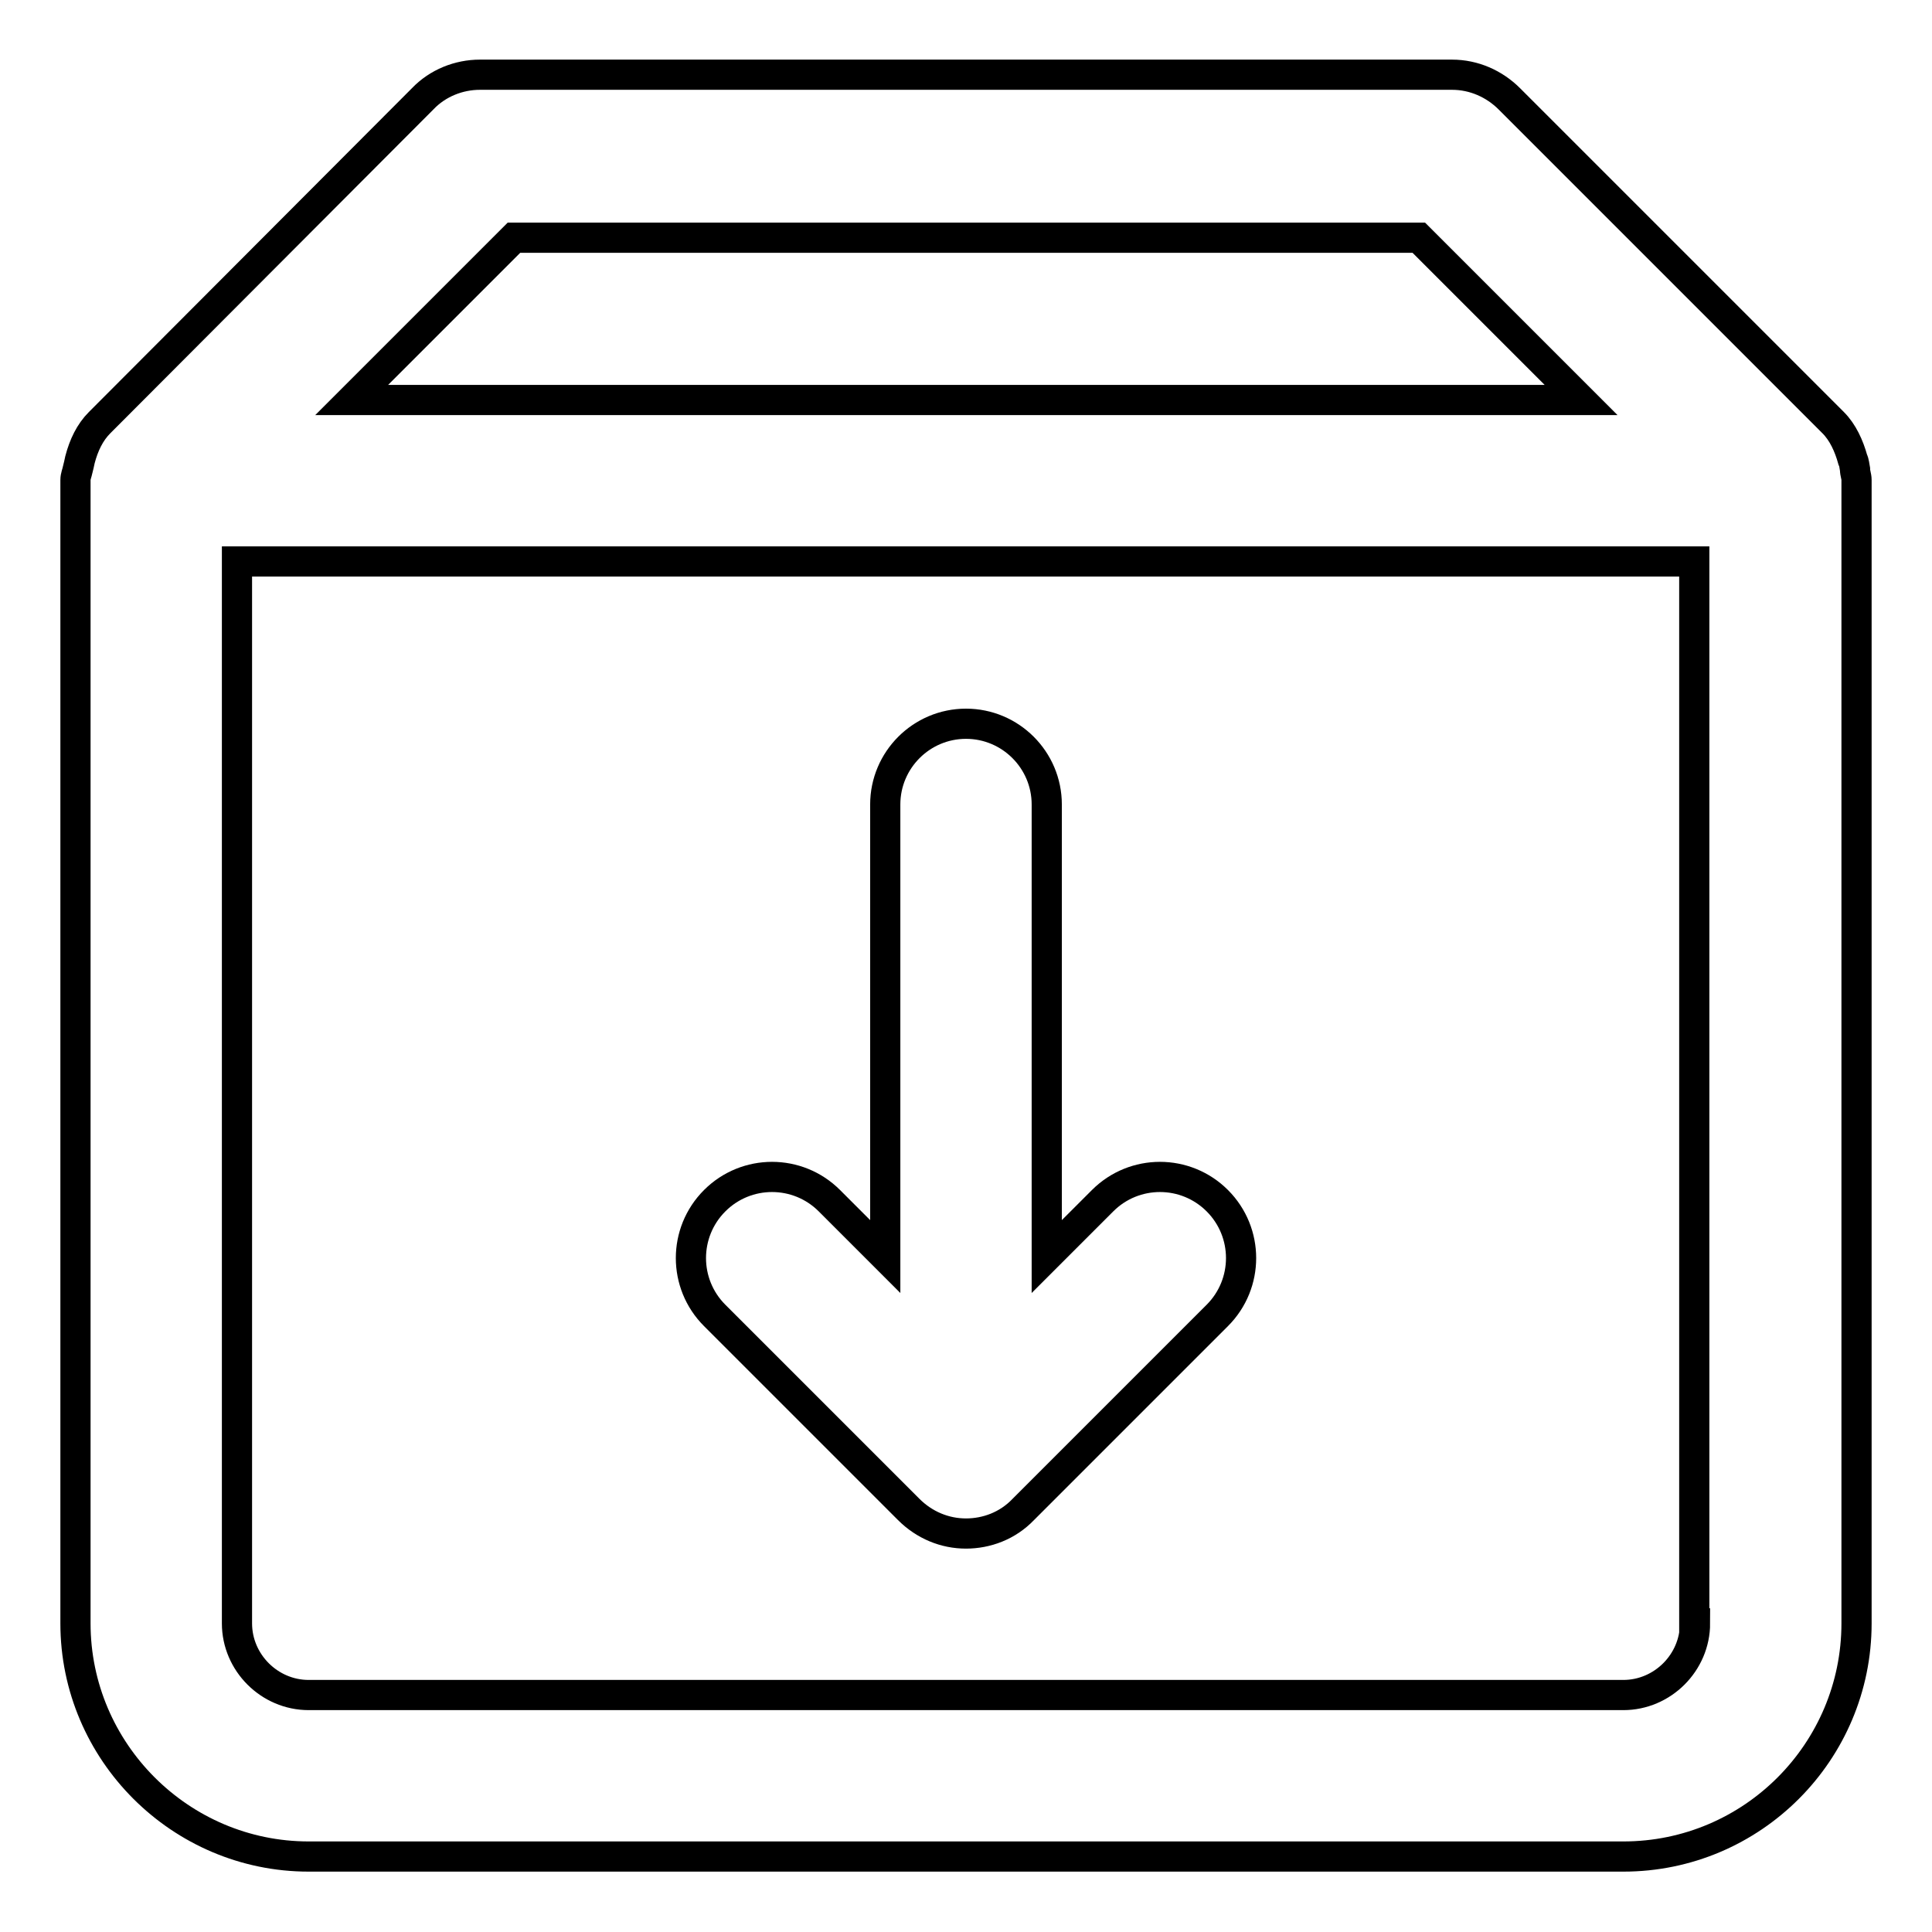 <?xml version="1.0" encoding="utf-8"?>
<!-- Svg Vector Icons : http://www.onlinewebfonts.com/icon -->
<!DOCTYPE svg PUBLIC "-//W3C//DTD SVG 1.1//EN" "http://www.w3.org/Graphics/SVG/1.1/DTD/svg11.dtd">
<svg version="1.1" xmlns="http://www.w3.org/2000/svg" xmlns:xlink="http://www.w3.org/1999/xlink" x="0px" y="0px" viewBox="0 0 256 256" enable-background="new 0 0 256 256" xml:space="preserve">
<g> <path stroke-width="4" fill-opacity="0" stroke="#000000"  d="M245.8,62.2c-0.1-0.5-0.1-0.9-0.3-1.3c-0.5-1.8-1.3-3.6-2.6-4.9L200,13.1c-2-2-4.7-3.2-7.6-3.2H63.6 c-2.8,0-5.6,1.1-7.6,3.2L13.2,56c-1.3,1.3-2.1,3-2.6,4.9c-0.1,0.5-0.2,0.9-0.3,1.3c-0.1,0.5-0.3,0.9-0.3,1.4v151.5 c0,17,13.9,30.9,30.9,30.9h174.2c17.1,0,30.9-13.9,30.9-30.9V63.6C246,63.1,245.8,62.7,245.8,62.2z M68.1,31.5h119.9l21.5,21.5 H46.6L68.1,31.5z M224.6,215.1c0,5.2-4.3,9.5-9.5,9.5H40.9c-5.2,0-9.5-4.3-9.5-9.5V74.4h193.1V215.1z M120.4,200 c2.1,2.1,4.8,3.2,7.6,3.2c2.7,0,5.5-1,7.6-3.2l25.7-25.7c4.2-4.2,4.2-11,0-15.2c-4.2-4.2-11-4.2-15.2,0l-7.4,7.4v-59.9 c0-5.9-4.8-10.7-10.7-10.7s-10.7,4.8-10.7,10.7v59.9l-7.4-7.4c-4.2-4.2-11-4.2-15.2,0c-4.2,4.2-4.2,11,0,15.2L120.4,200z"/></g>
</svg>